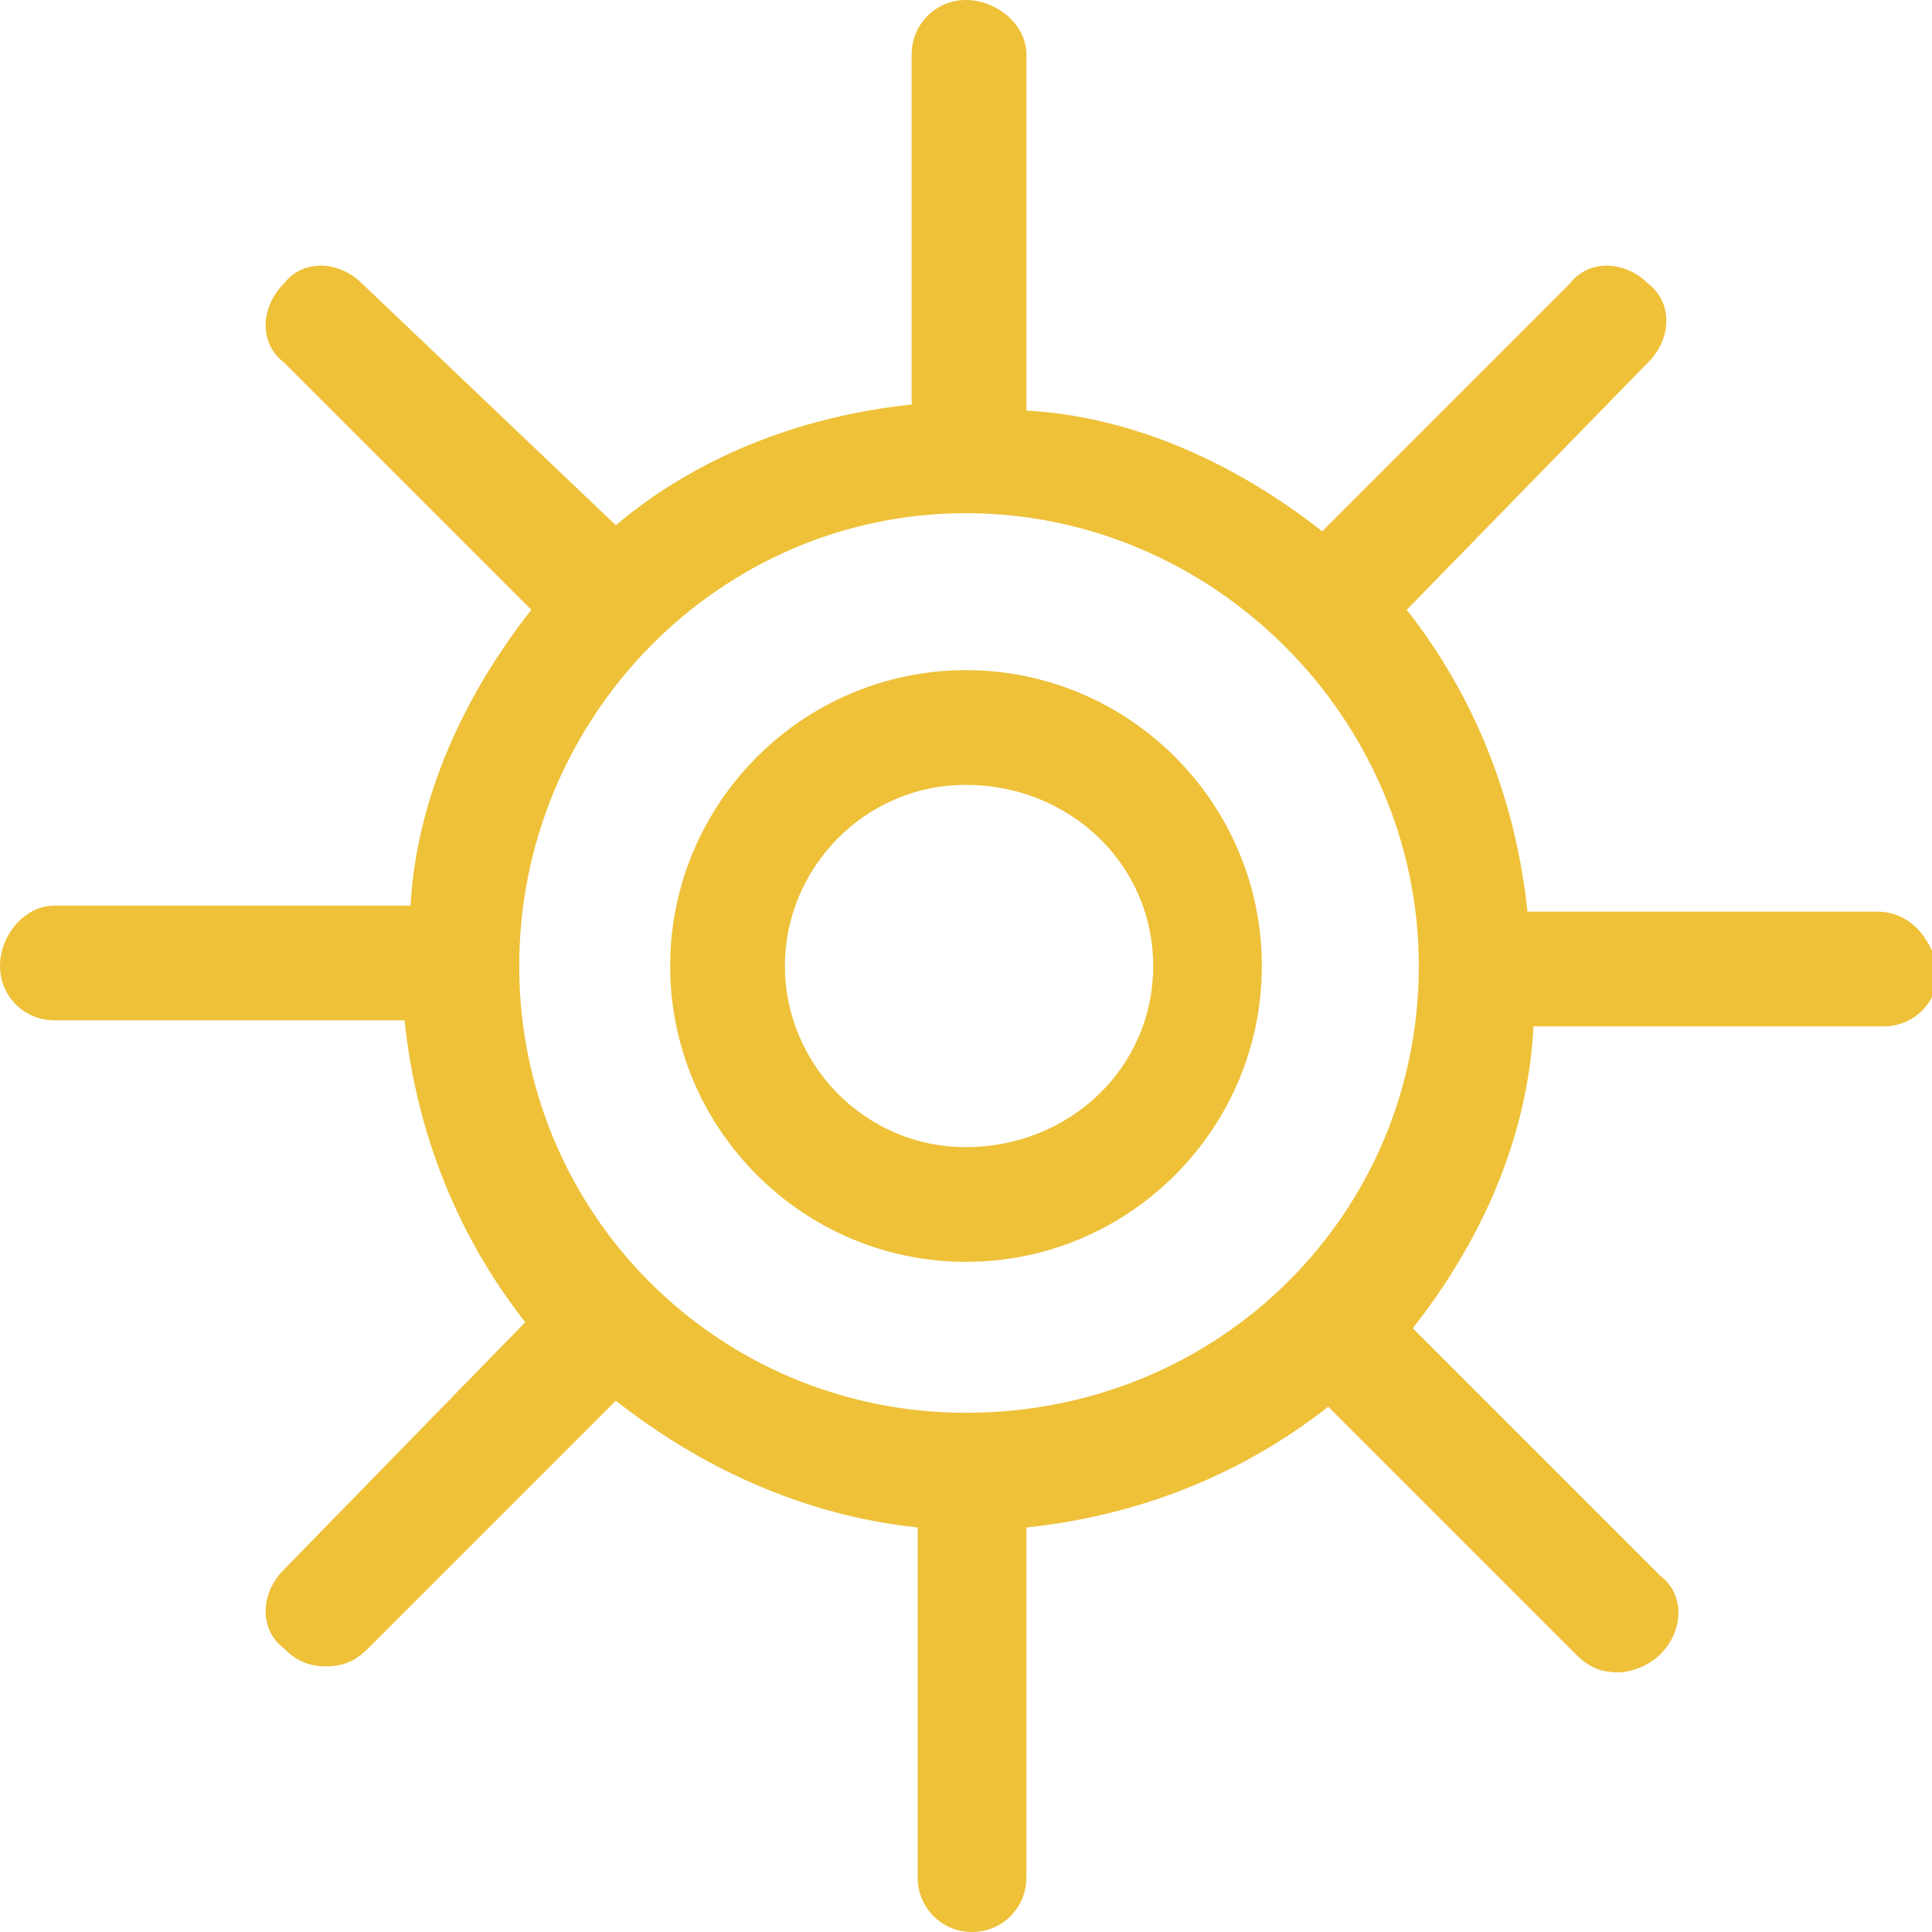 <?xml version="1.0" encoding="utf-8"?>
<!-- Generator: Adobe Illustrator 22.0.0, SVG Export Plug-In . SVG Version: 6.00 Build 0)  -->
<svg version="1.1" id="Layer_1" xmlns="http://www.w3.org/2000/svg" xmlns:xlink="http://www.w3.org/1999/xlink" x="0px" y="0px"
	 viewBox="0 0 32 32" style="enable-background:new 0 0 32 32;" xml:space="preserve">
<style type="text/css">
	.st0{fill:#EEC139;}
</style>
<title>sun</title>
<path class="st0" d="M31.1,15.1h-5.8c-0.2-1.9-0.9-3.6-2-5L27.3,6c0.4-0.4,0.4-1,0-1.3c-0.4-0.4-1-0.4-1.3,0l-4.1,4.1
	c-1.4-1.1-3.1-1.9-4.9-2V0.9C17,0.4,16.5,0,16,0s-0.9,0.4-0.9,0.9v5.8c-1.9,0.2-3.6,0.9-4.9,2L6,4.7c-0.4-0.4-1-0.4-1.3,0
	c-0.4,0.4-0.4,1,0,1.3l4.1,4.1c-1.1,1.4-1.9,3.1-2,4.9H0.9C0.4,15,0,15.5,0,16c0,0.5,0.4,0.9,0.9,0.9h5.8c0.2,1.9,0.9,3.6,2,5
	L4.7,26c-0.4,0.4-0.4,1,0,1.3c0.2,0.2,0.4,0.3,0.7,0.3c0.3,0,0.5-0.1,0.7-0.3l4.1-4.1c1.4,1.1,3.1,1.9,5,2.1v5.8
	c0,0.5,0.4,0.9,0.9,0.9c0.5,0,0.9-0.4,0.9-0.9v-5.8c1.9-0.2,3.6-0.9,5-2l4.1,4.1c0.2,0.2,0.4,0.3,0.7,0.3c0.2,0,0.5-0.1,0.7-0.3
	c0.4-0.4,0.4-1,0-1.3l-4.1-4.1c1.1-1.4,1.9-3.1,2-5h5.8c0.5,0,0.9-0.4,0.9-0.9C32,15.5,31.6,15.1,31.1,15.1z M16,8.5
	c4.1,0,7.5,3.4,7.5,7.5s-3.3,7.4-7.5,7.4c-4.1,0-7.4-3.3-7.4-7.4S11.9,8.5,16,8.5z M16,20.9c2.7,0,4.9-2.2,4.9-4.9s-2.2-4.9-4.9-4.9
	s-4.9,2.2-4.9,4.9S13.3,20.9,16,20.9z M16,13c1.7,0,3.1,1.3,3.1,3c0,1.7-1.4,3-3.1,3c-1.7,0-3-1.4-3-3S14.3,13,16,13z"/>
</svg>
